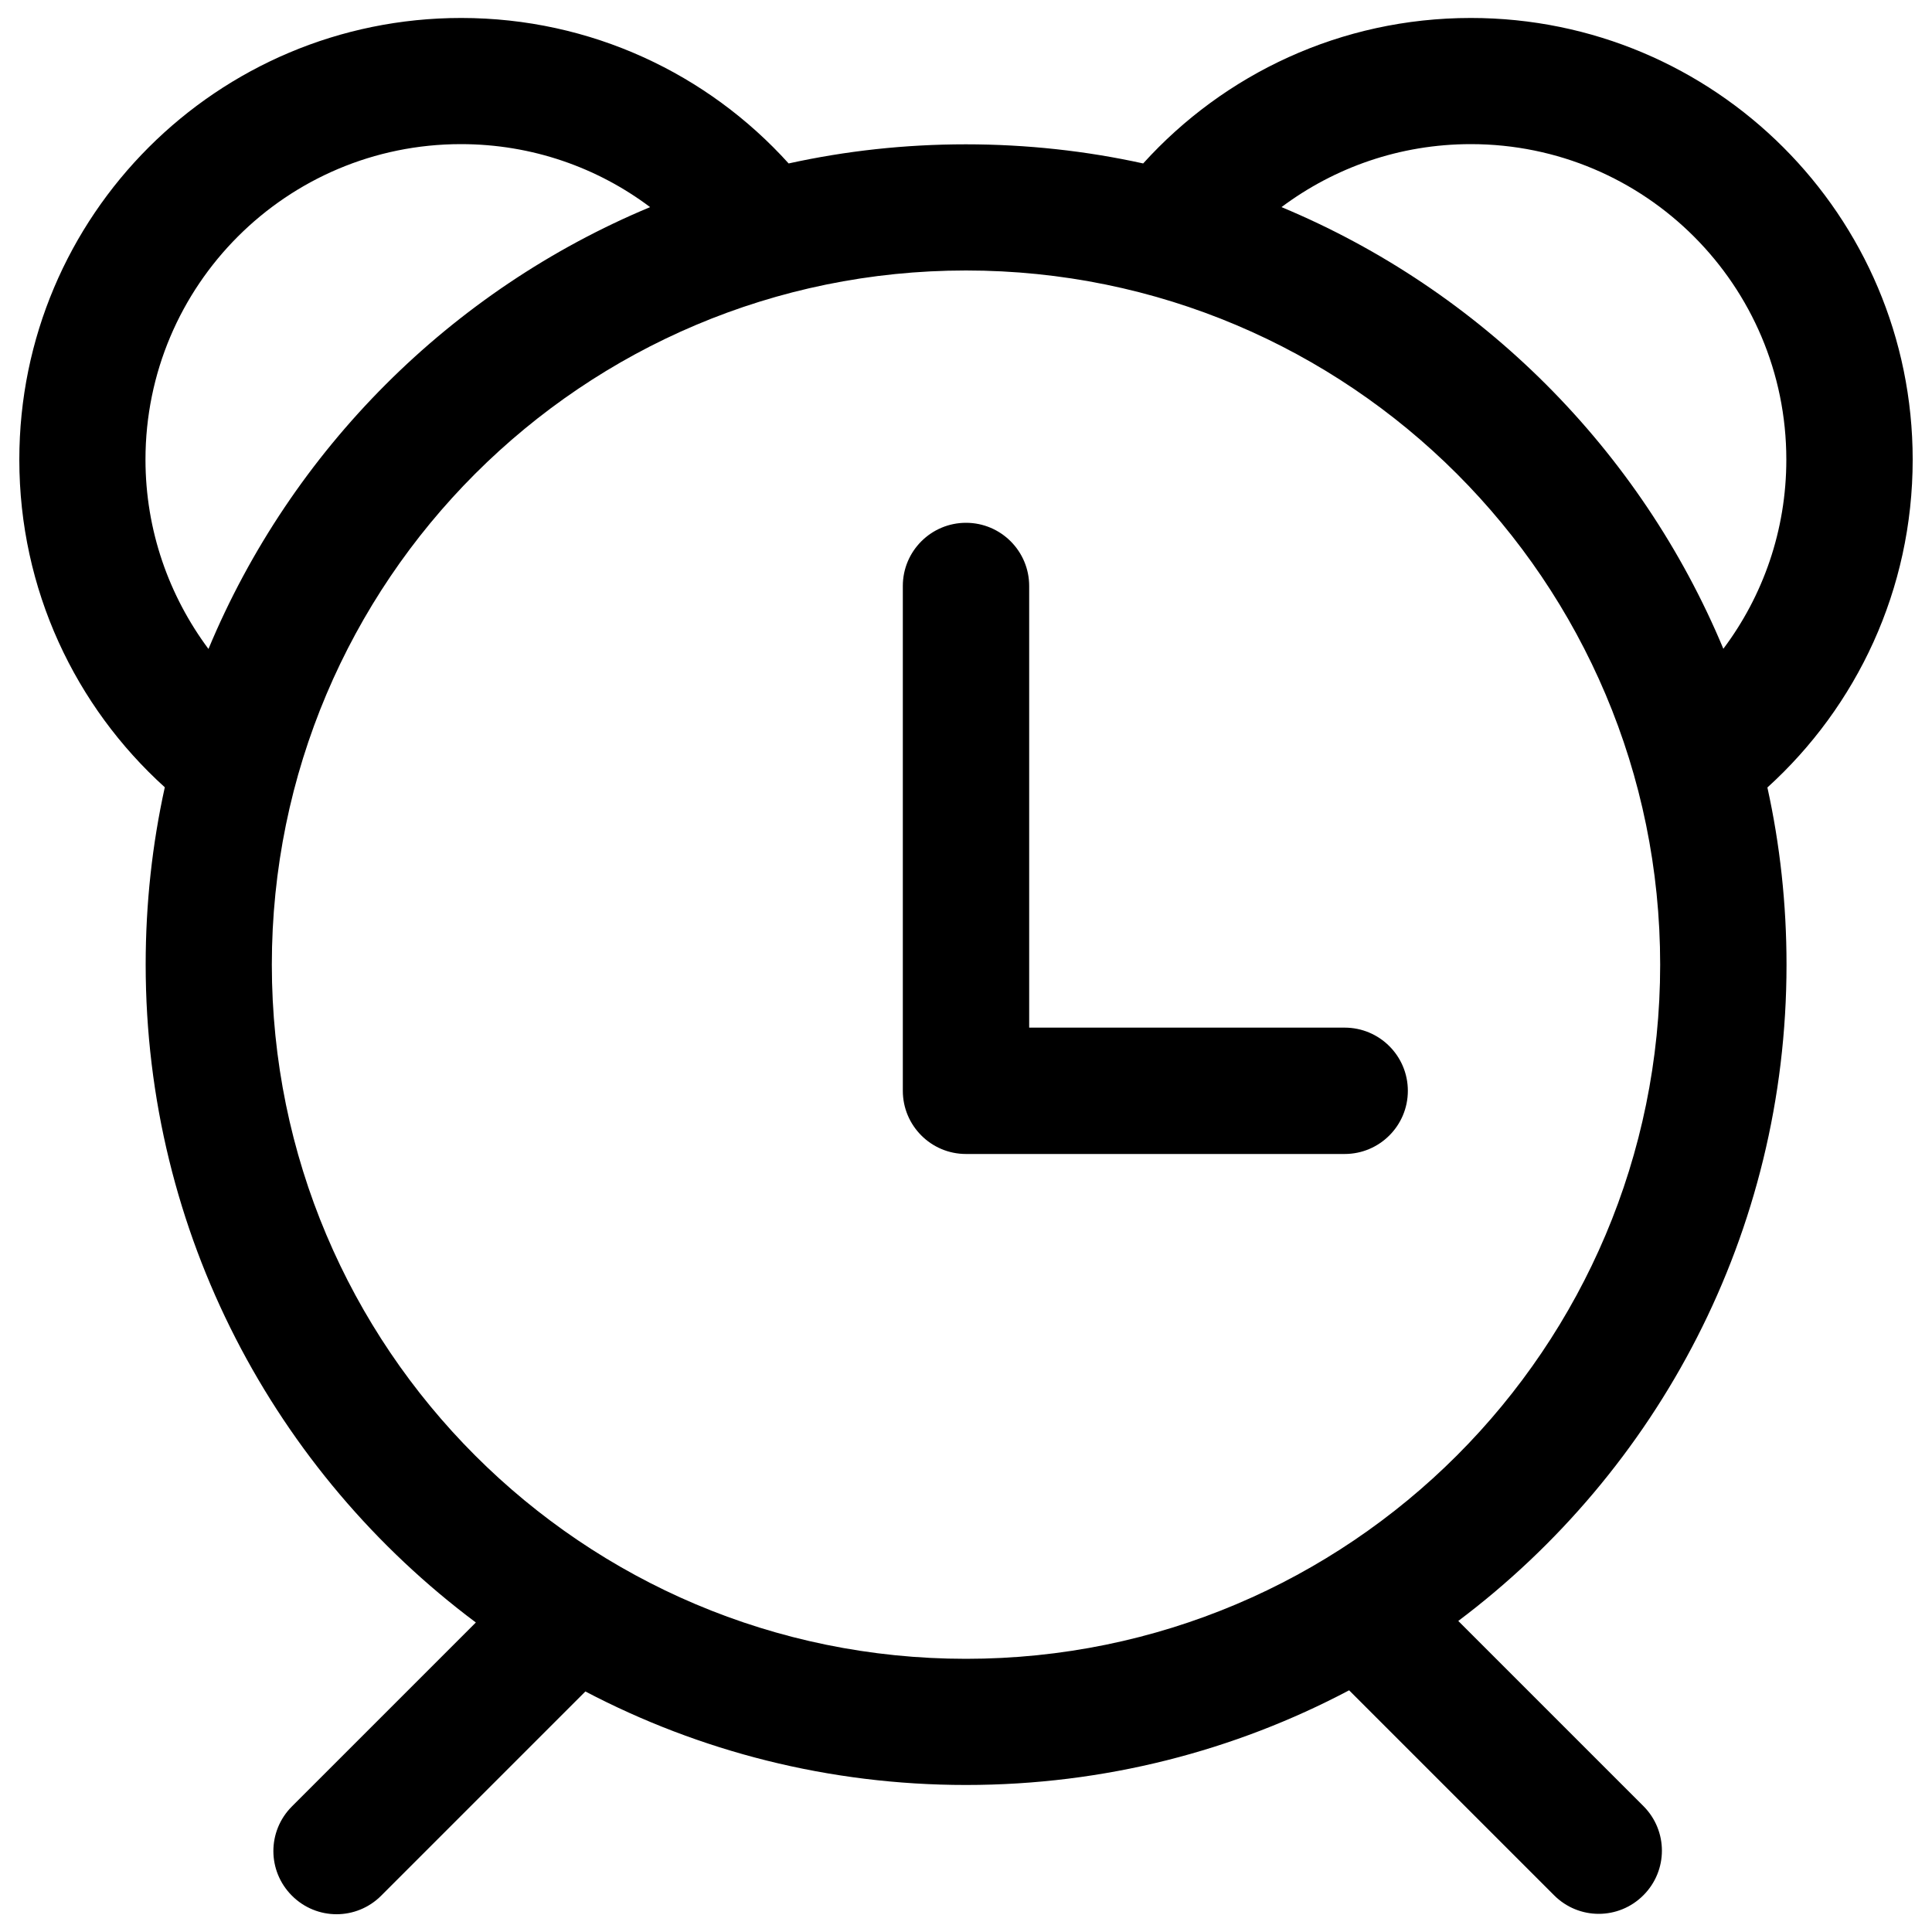 <svg xmlns="http://www.w3.org/2000/svg" xmlns:xlink="http://www.w3.org/1999/xlink" x="0px" y="0px" viewBox="0 0 1000 1000" xml:space="preserve">
<g><path d="M924.7,499.3c0-31.5-3.4-62.2-9.9-91.7C961,365.7,990,305.2,990,237.9C990,111.6,887.6,9.3,761.3,9.3c-67.3,0-127.7,29-169.6,75.3c-29.5-6.5-60.3-9.9-91.8-9.9s-62.2,3.4-91.7,9.9C366.4,38.3,305.9,9.3,238.7,9.3C112.4,9.3,10,111.6,10,237.9c0,67.3,29,127.7,75.3,169.6c-6.5,29.5-9.9,60.2-9.9,91.7c0,139.4,67.2,263.1,170.9,340.6L151.1,935c-12.8,12.8-12.8,33.4,0,46.2c12.8,12.8,33.4,12.8,46.2,0L303,875.5c58.9,30.9,125.9,48.4,197,48.4c71.6,0,139.1-17.7,198.3-49L804.4,981c12.8,12.8,33.4,12.8,46.2,0c12.8-12.8,12.8-33.4,0-46.2L754.8,839C857.9,761.5,924.7,638.2,924.7,499.3L924.7,499.3L924.7,499.3z M761.3,74.6c90.2,0,163.3,73.1,163.3,163.3c0,36.7-12.1,70.6-32.6,97.9c-43-103.1-125.5-185.6-228.7-228.6C690.7,86.7,724.6,74.6,761.3,74.6L761.3,74.6z M75.3,237.9c0-90.2,73.1-163.3,163.3-163.3c36.7,0,70.6,12.1,97.9,32.6c-103.1,43-185.6,125.5-228.6,228.7C87.5,308.5,75.3,274.6,75.3,237.9L75.3,237.9z M500,858.6c-198.5,0-359.3-160.9-359.3-359.3c0-198.5,160.9-359.3,359.3-359.3c198.5,0,359.3,160.9,359.3,359.3C859.3,697.7,698.5,858.6,500,858.6L500,858.6z M696,531.9H532.7V303.3c0-18-14.6-32.7-32.7-32.7c-18,0-32.7,14.6-32.7,32.7v261.3c0,18,14.6,32.7,32.7,32.7h196c18,0,32.7-14.6,32.7-32.7C728.7,546.5,714,531.9,696,531.9L696,531.9z"></path></g>
</svg>